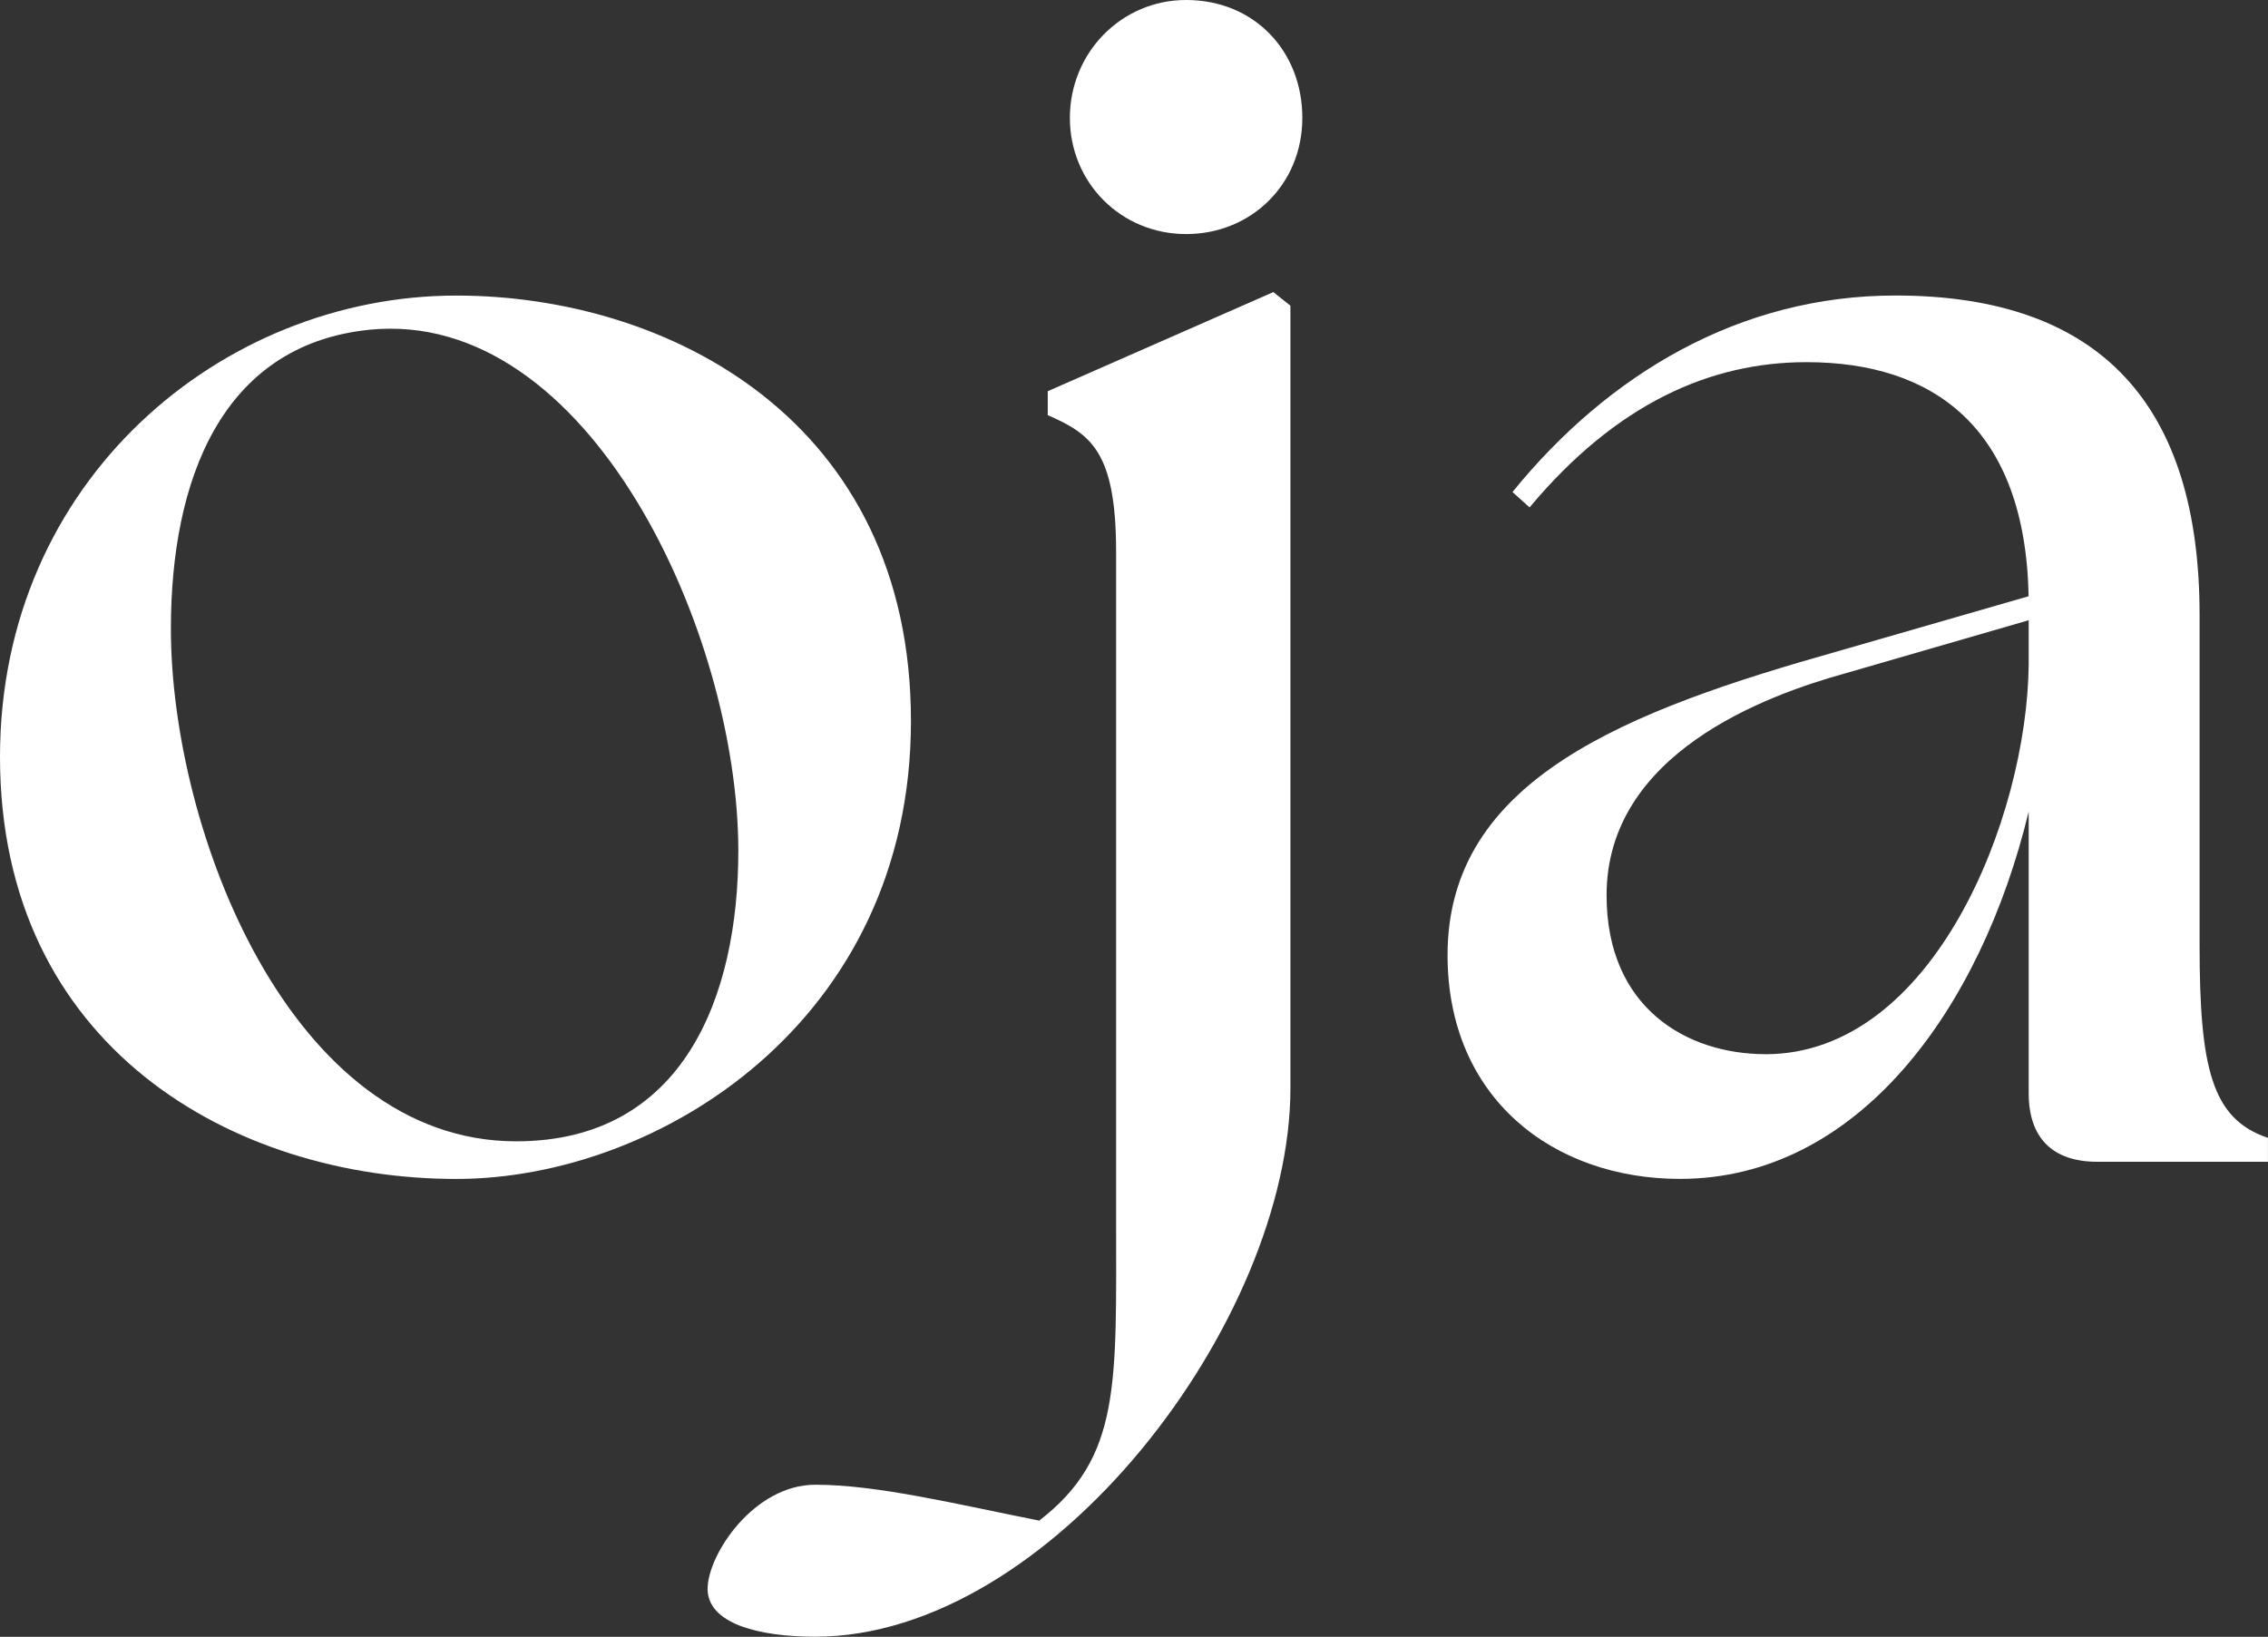 <?xml version="1.0" encoding="UTF-8"?>
<svg id="svg1" xmlns="http://www.w3.org/2000/svg" viewBox="0 0 417 301.04">
  <rect x="0" y="0" width="417" height="301.04" fill="#333333" stroke="none"/>
  <defs>
    <style>
      .cls-1 {
        isolation: isolate;
      }

      .cls-2 {
        fill: #fff;
        stroke-width: 0px;
      }
    </style>
  </defs>
  <g id="layer1">
    <g id="text1" class="cls-1">
      <g class="cls-1">
        <path class="cls-2" d="M0,139.21C0,88.3,40.85,54.36,83.9,54.36c38.97,0,83.59,22.94,83.59,78.25s-46.51,84.22-83.59,84.22C43.05,216.83,0,192.63,0,139.21ZM94.9,209.91c30.8,0,40.85-26.71,40.85-53.42,0-39.91-27.34-99.93-67.88-95.84-27.34,2.83-36.45,27.97-36.45,54.99,0,37.08,22,94.27,63.48,94.27Z"/>
        <path class="cls-2" d="M130.1,292.24c0-6.29,8.48-19.17,19.8-19.17s25.45,3.46,41.17,6.6c15.08-11.63,14.14-25.14,14.14-55.31v-122.87c0-18.54-4.71-21.68-12.57-25.14v-4.4l41.48-18.23,3.14,2.51v143.92c0,42.74-43.99,100.87-87.36,100.87-10.68,0-19.8-2.51-19.8-8.8ZM218.08,0c12.57,0,21.37,9.43,21.37,21.68s-9.43,21.37-21.37,21.37-21.37-9.43-21.37-21.37S206.14,0,218.08,0Z"/>
        <path class="cls-2" d="M373,201.11v-51.85c-8.8,36.45-31.42,67.56-64.11,67.56-23.25,0-42.74-14.77-42.74-41.17,0-32.37,33-44.94,71.96-55.93l34.88-10.06c-.63-31.11-17.6-43.05-40.85-43.05-17.6,0-34.88,7.54-50.91,26.71l-3.14-2.83c17.6-21.68,41.79-36.14,70.39-36.14,38.02,0,55.94,20.43,55.94,58.76v60.65c0,22.62,2.2,32.05,12.57,35.51v4.4h-31.42c-8.17,0-12.57-4.4-12.57-12.57ZM324.61,193.89c30.8,0,48.08-43.37,48.39-71.65v-8.17l-33.62,9.74c-14.77,4.08-43.99,14.77-43.99,40.85,0,20.74,14.77,29.22,29.22,29.22Z"/>
      </g>
    </g>
  </g>
</svg>